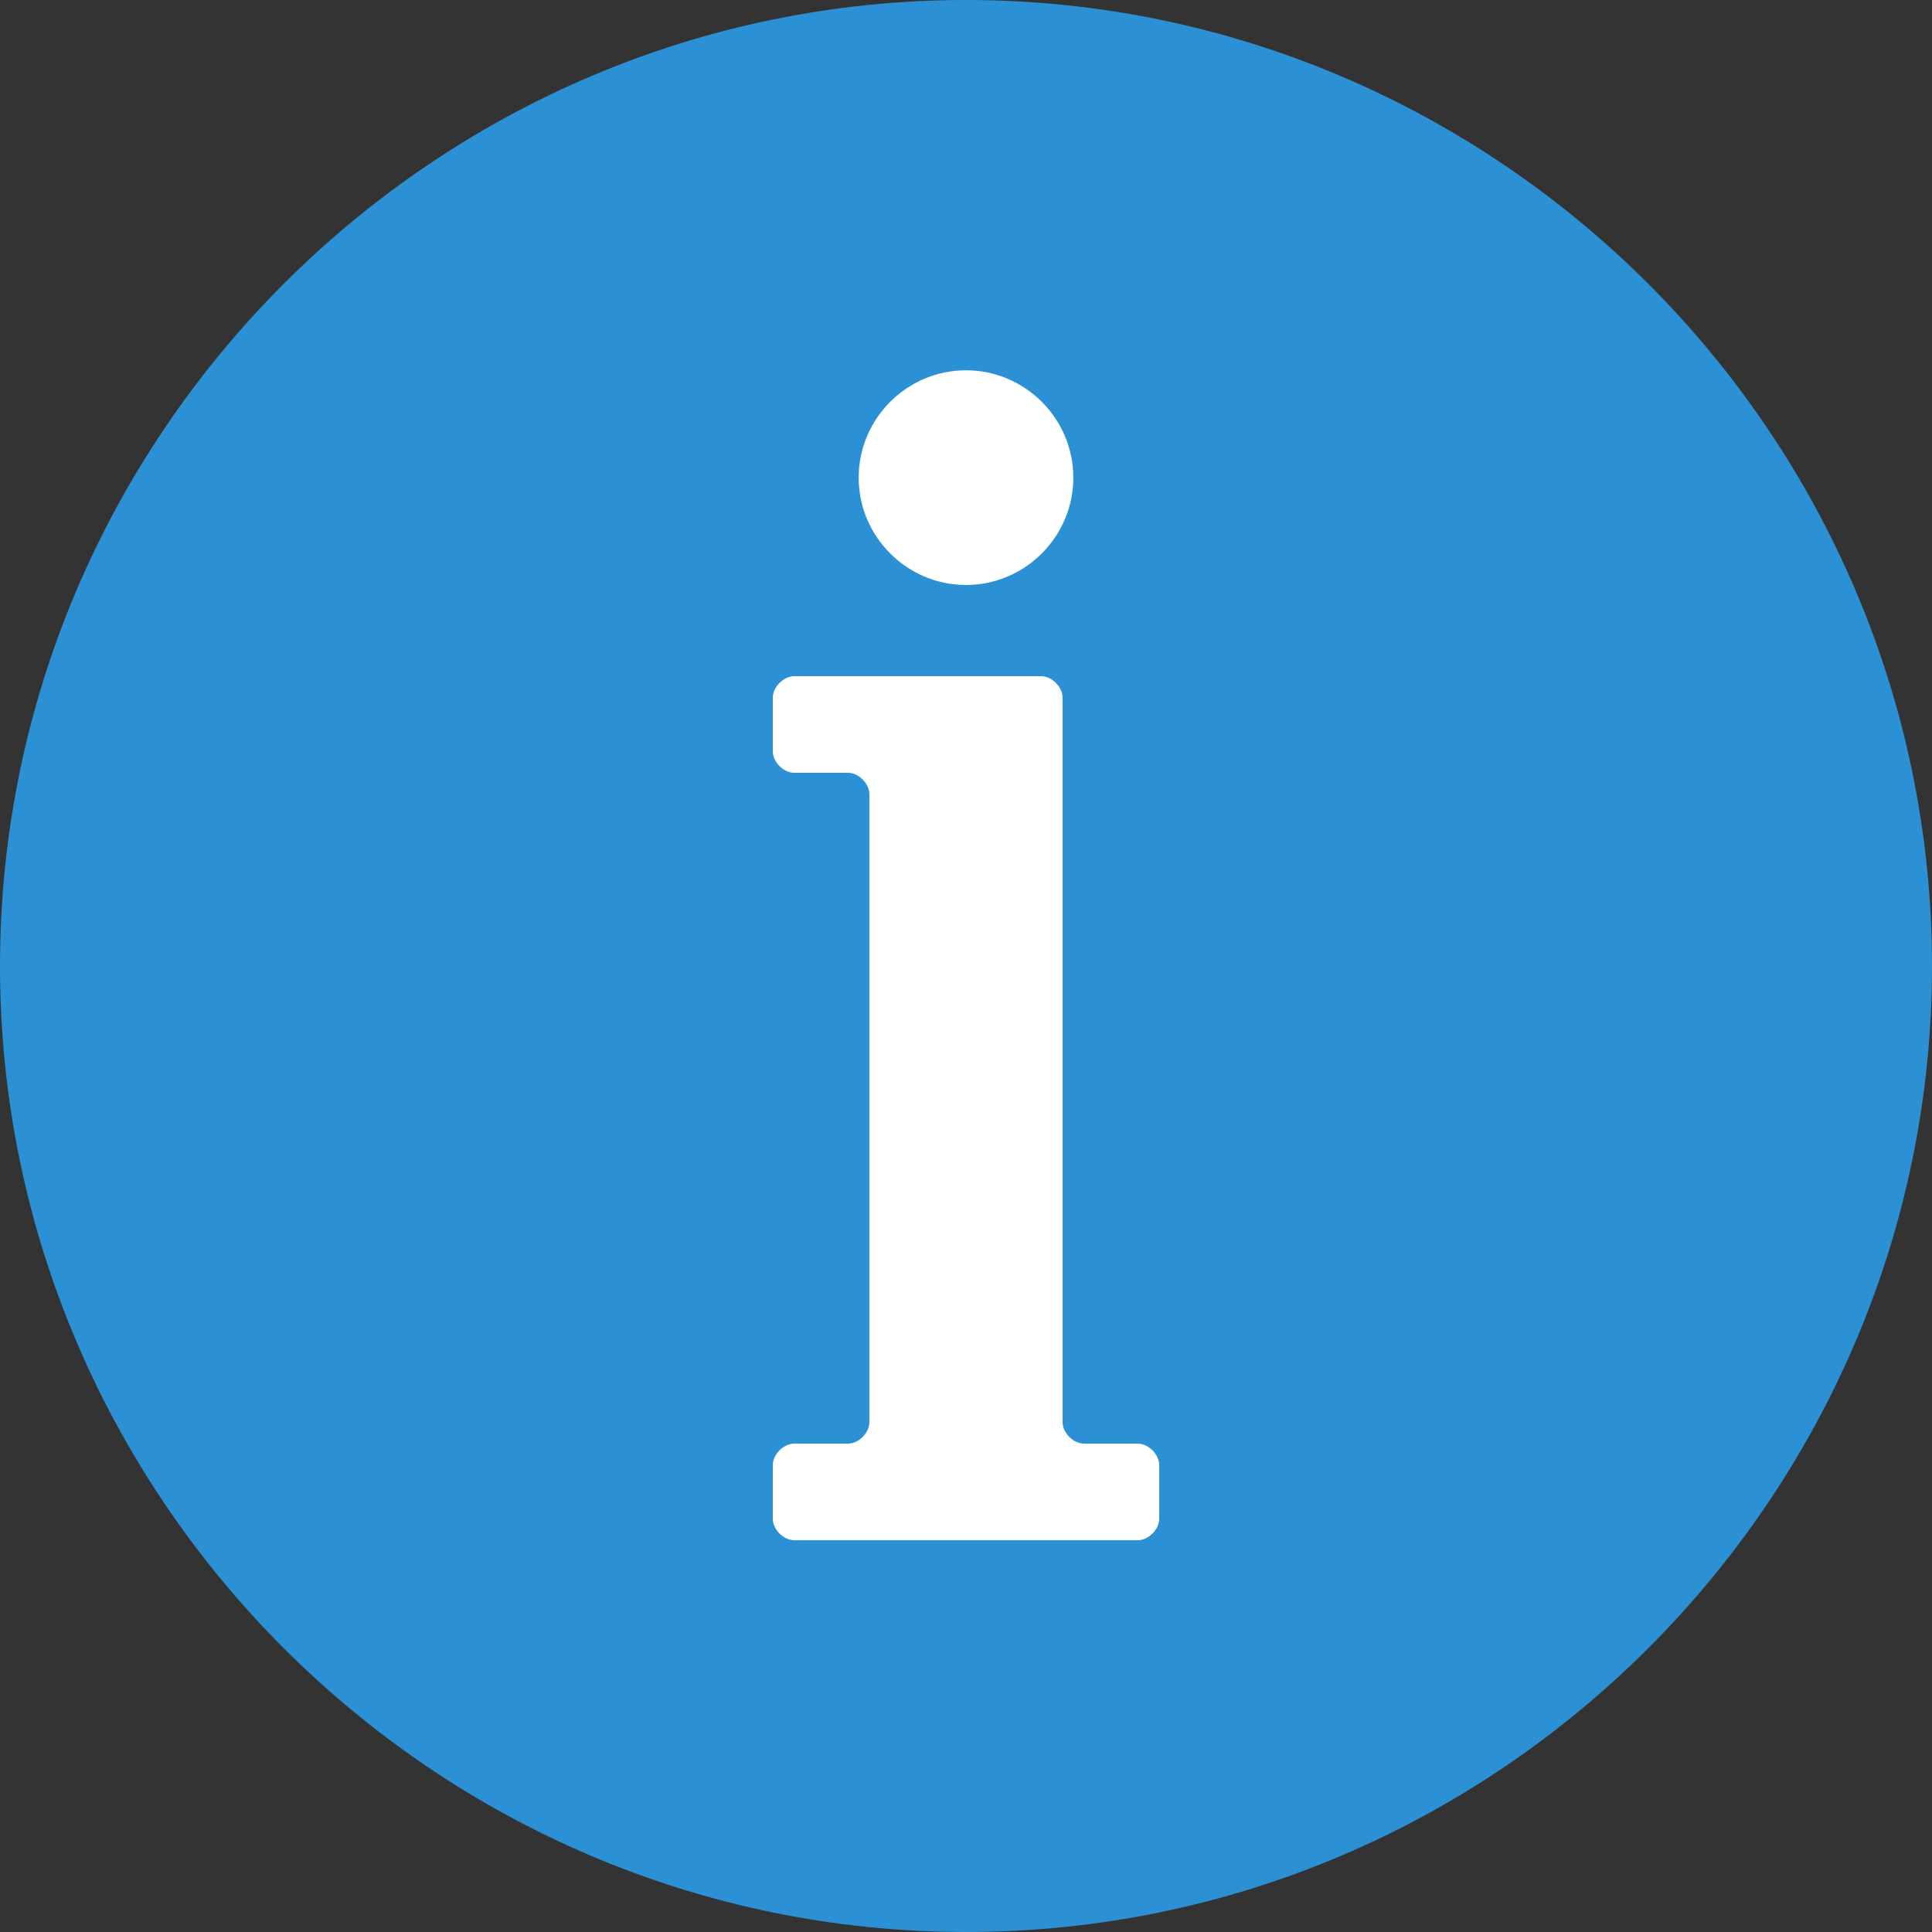 <?xml version="1.0" encoding="utf-8"?>
<!-- Generator: Adobe Illustrator 27.6.1, SVG Export Plug-In . SVG Version: 6.00 Build 0)  -->
<svg version="1.1" id="Layer_1" xmlns="http://www.w3.org/2000/svg" xmlns:xlink="http://www.w3.org/1999/xlink" x="0px" y="0px"
	 width="36px" height="36px" viewBox="0 0 36 36" style="enable-background:new 0 0 36 36;" xml:space="preserve">
<rect x="0" y="0" width="36" height="36" fill="#333333" stroke="none"/>
<style type="text/css">
	.st0{fill:#2B91D4;}
	.st1{fill:#FFFFFF;}
</style>
<path class="st0" d="M18,0c9.9,0,18,8.1,18,18s-8.1,18-18,18S0,27.9,0,18S8.1,0,18,0z"/>
<path class="st1" d="M18,6.9c1.1,0,2,0.9,2,2s-0.9,2-2,2s-2-0.9-2-2S16.9,6.9,18,6.9z M19.4,12.6c0.2,0,0.4,0.2,0.4,0.4v13.5
	c0,0.2,0.2,0.4,0.4,0.4h1c0.2,0,0.4,0.2,0.4,0.4v1c0,0.2-0.2,0.4-0.4,0.4h-6.4c-0.2,0-0.4-0.2-0.4-0.4v-1c0-0.2,0.2-0.4,0.4-0.4h1
	c0.2,0,0.4-0.2,0.4-0.4V14.8c0-0.2-0.2-0.4-0.4-0.4h-1c-0.2,0-0.4-0.2-0.4-0.4v-1c0-0.2,0.2-0.4,0.4-0.4L19.4,12.6L19.4,12.6z"/>
</svg>
